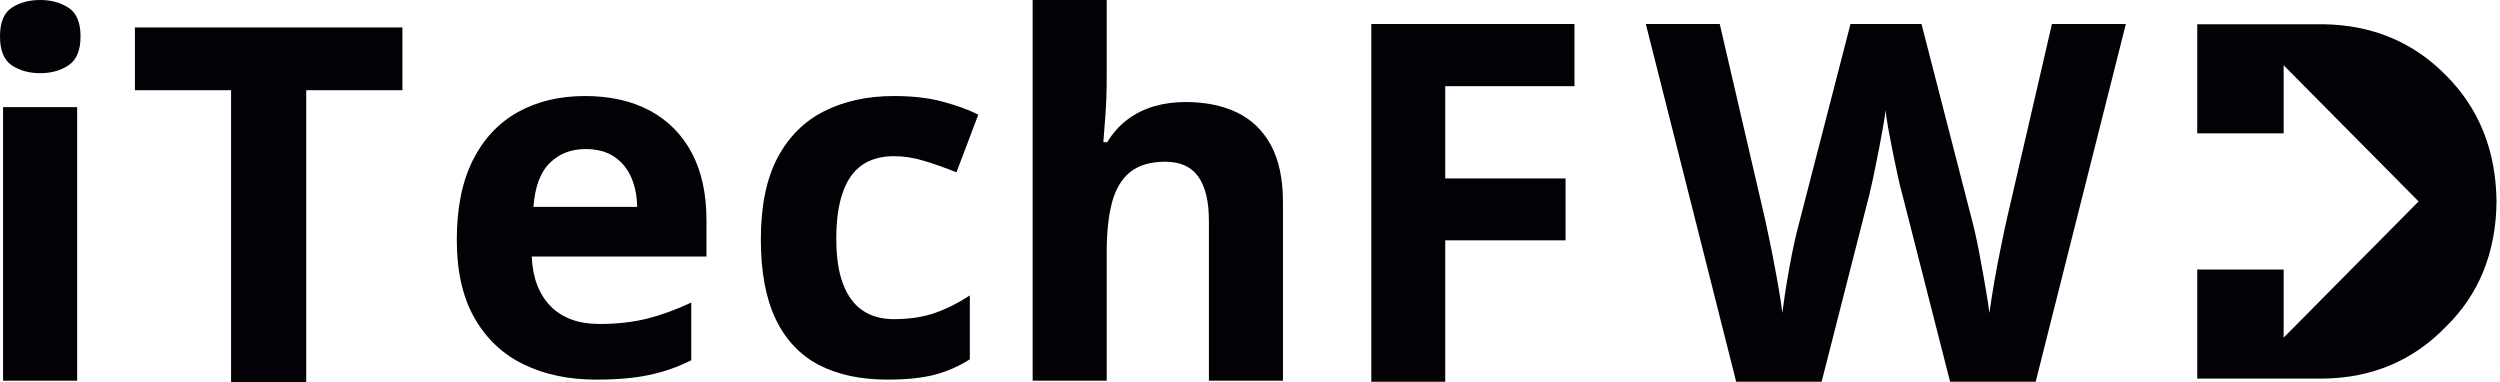 <svg width="85" height="13" viewBox="0 0 85 13" fill="none" xmlns="http://www.w3.org/2000/svg">
<path fill-rule="evenodd" clip-rule="evenodd" d="M74.706 12.873V11.479V9.165H77.644V11.479L82.218 6.863L82.222 6.859L82.233 6.849L82.222 6.838L82.218 6.834L77.644 2.219V4.533H74.706V2.219V0.824H78.982C80.646 0.847 82.037 1.421 83.153 2.551C84.285 3.678 84.862 5.112 84.882 6.849C84.865 8.585 84.287 10.011 83.153 11.117C82.037 12.266 80.646 12.851 78.982 12.873H74.706Z" fill="#010106"/>
<path d="M2.623 3.643V12.943H0.104V3.643H2.623ZM1.369 0C1.741 0 2.061 0.088 2.33 0.264C2.602 0.44 2.738 0.764 2.738 1.239C2.738 1.711 2.602 2.038 2.33 2.22C2.061 2.399 1.741 2.488 1.369 2.488C0.989 2.488 0.665 2.399 0.397 2.22C0.132 2.038 0 1.711 0 1.239C0 0.764 0.132 0.44 0.397 0.264C0.665 0.088 0.989 0 1.369 0Z" fill="#010106"/>
<path d="M10.412 13H7.857V3.067H4.587V0.933H13.682V3.067H10.412V13Z" fill="#010106"/>
<path d="M19.893 3.265C20.742 3.265 21.476 3.431 22.093 3.76C22.709 4.091 23.185 4.57 23.519 5.194C23.853 5.82 24.02 6.586 24.02 7.493V8.721H18.08C18.108 9.438 18.321 10.001 18.718 10.409C19.115 10.813 19.669 11.015 20.379 11.015C20.967 11.015 21.505 10.956 21.994 10.835C22.481 10.713 22.983 10.53 23.503 10.287V12.248C23.046 12.478 22.57 12.644 22.072 12.749C21.573 12.855 20.971 12.907 20.264 12.907C19.341 12.907 18.522 12.736 17.809 12.391C17.098 12.047 16.541 11.524 16.137 10.82C15.732 10.113 15.531 9.226 15.531 8.157C15.531 7.071 15.714 6.167 16.079 5.442C16.445 4.719 16.953 4.176 17.605 3.813C18.259 3.448 19.022 3.265 19.893 3.265ZM19.909 5.068C19.418 5.068 19.012 5.226 18.692 5.542C18.37 5.859 18.186 6.357 18.138 7.034H21.664C21.657 6.655 21.589 6.32 21.46 6.027C21.331 5.732 21.138 5.499 20.881 5.326C20.626 5.155 20.302 5.068 19.909 5.068Z" fill="#010106"/>
<path d="M30.174 12.907C29.261 12.907 28.483 12.74 27.839 12.407C27.198 12.069 26.708 11.55 26.371 10.846C26.036 10.14 25.869 9.238 25.869 8.142C25.869 7.003 26.059 6.075 26.439 5.358C26.821 4.641 27.353 4.114 28.032 3.776C28.711 3.436 29.498 3.265 30.393 3.265C31.031 3.265 31.581 3.328 32.044 3.455C32.511 3.579 32.917 3.726 33.262 3.897L32.52 5.859C32.125 5.701 31.758 5.571 31.418 5.469C31.075 5.363 30.734 5.31 30.393 5.31C29.955 5.31 29.589 5.415 29.296 5.621C29.006 5.83 28.791 6.142 28.649 6.56C28.505 6.975 28.434 7.496 28.434 8.12C28.434 8.74 28.51 9.251 28.664 9.655C28.817 10.059 29.038 10.36 29.328 10.556C29.62 10.754 29.976 10.851 30.393 10.851C30.916 10.851 31.381 10.781 31.788 10.64C32.196 10.497 32.59 10.298 32.974 10.045V12.217C32.59 12.459 32.188 12.636 31.767 12.744C31.346 12.852 30.814 12.907 30.174 12.907Z" fill="#010106"/>
<path d="M37.628 0V2.636C37.628 3.097 37.613 3.536 37.581 3.954C37.55 4.369 37.527 4.663 37.514 4.834H37.644C37.843 4.512 38.078 4.252 38.349 4.054C38.621 3.854 38.92 3.706 39.248 3.611C39.578 3.516 39.934 3.469 40.314 3.469C40.979 3.469 41.559 3.588 42.053 3.822C42.547 4.058 42.932 4.427 43.208 4.929C43.482 5.433 43.621 6.083 43.621 6.88V12.943H41.103V7.513C41.103 6.846 40.983 6.342 40.742 6.005C40.502 5.667 40.127 5.499 39.619 5.499C39.113 5.499 38.715 5.617 38.422 5.852C38.133 6.088 37.928 6.435 37.806 6.891C37.687 7.348 37.628 7.907 37.628 8.567V12.943H35.11V0H37.628Z" fill="#010106"/>
<path d="M49.138 12.979H46.625V0.816H53.532V2.93H49.138V6.067H53.229V8.171H49.138V12.979Z" fill="#010106"/>
<path d="M72.279 0.816L69.213 12.979H66.303L64.673 6.589C64.637 6.47 64.592 6.286 64.537 6.036C64.484 5.786 64.427 5.514 64.364 5.218C64.304 4.92 64.251 4.638 64.202 4.375C64.157 4.111 64.125 3.903 64.108 3.747C64.094 3.903 64.063 4.11 64.014 4.37C63.969 4.631 63.916 4.907 63.858 5.203C63.801 5.498 63.745 5.775 63.691 6.03C63.634 6.283 63.591 6.477 63.56 6.61L61.935 12.979H59.03L55.958 0.816H58.471L60.012 7.454C60.057 7.654 60.108 7.894 60.164 8.171C60.223 8.449 60.28 8.739 60.336 9.041C60.395 9.344 60.447 9.635 60.493 9.916C60.541 10.194 60.577 10.436 60.598 10.643C60.625 10.432 60.66 10.187 60.702 9.905C60.746 9.624 60.796 9.34 60.848 9.051C60.901 8.76 60.954 8.49 61.01 8.239C61.065 7.99 61.115 7.788 61.157 7.633L62.917 0.816H65.331L67.086 7.633C67.124 7.781 67.17 7.981 67.222 8.234C67.274 8.487 67.327 8.761 67.379 9.056C67.434 9.349 67.485 9.635 67.53 9.916C67.579 10.194 67.615 10.436 67.64 10.643C67.678 10.367 67.73 10.029 67.797 9.631C67.866 9.234 67.94 8.839 68.021 8.445C68.101 8.052 68.17 7.721 68.231 7.454L69.766 0.816H72.279Z" fill="#010106"/>
</svg>
